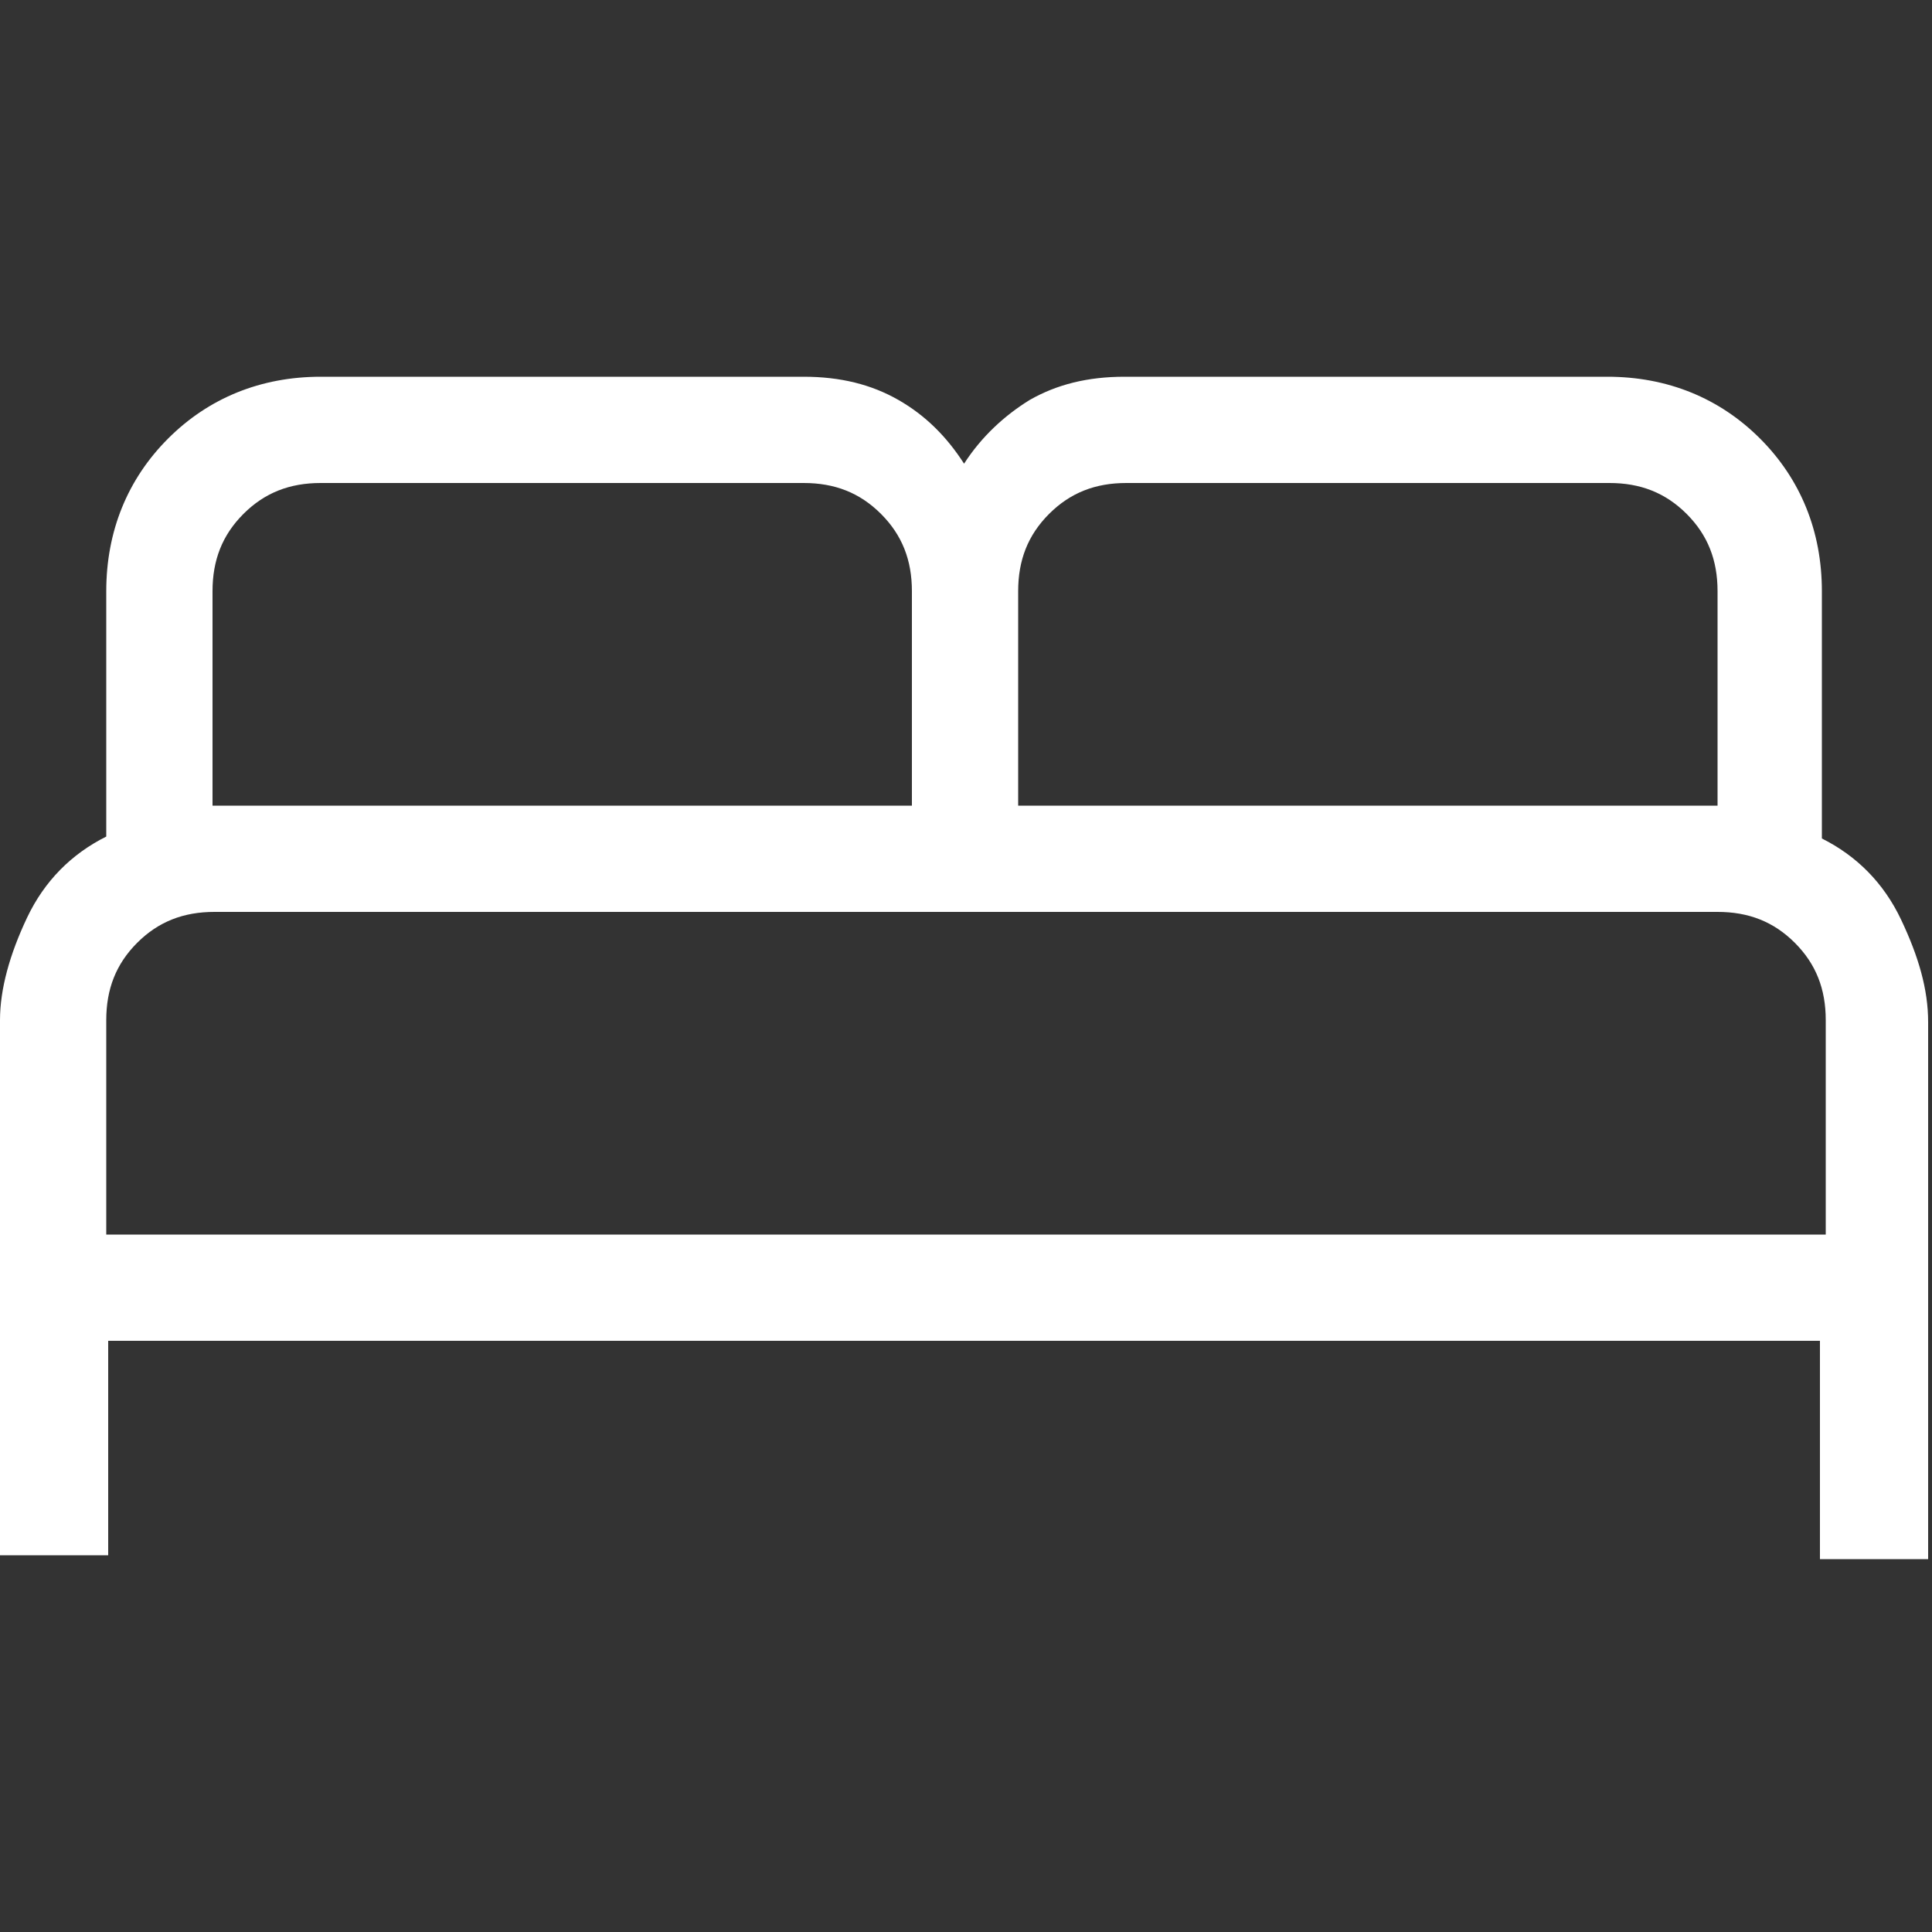 <?xml version="1.0" encoding="utf-8"?>
<!-- Generator: Adobe Illustrator 29.5.1, SVG Export Plug-In . SVG Version: 9.03 Build 0)  -->
<svg version="1.0" id="Livello_1" xmlns="http://www.w3.org/2000/svg" xmlns:xlink="http://www.w3.org/1999/xlink" x="0px" y="0px"
	 viewBox="0 0 100 100" style="enable-background:new 0 0 100 100;" xml:space="preserve">
<rect x="0" y="0" width="100" height="100" fill="#333333" stroke="none"/>
<style type="text/css">
	.st0{fill:#FFFFFF;}
</style>
<path class="st0" d="M0,80.6V52.8c0-1.6,0.5-3.4,1.4-5.3c0.9-1.9,2.3-3.3,4.1-4.2V30.6c0-3.1,1.1-5.8,3.2-7.9
	c2.1-2.1,4.8-3.2,7.9-3.2h25c1.9,0,3.5,0.4,4.9,1.2c1.4,0.8,2.5,1.9,3.4,3.3c0.9-1.4,2.1-2.5,3.4-3.3c1.4-0.8,3-1.2,4.9-1.2h25
	c3.1,0,5.8,1.1,7.9,3.2c2.1,2.1,3.2,4.8,3.2,7.9v12.8c1.8,0.9,3.2,2.3,4.1,4.2c0.9,1.9,1.4,3.6,1.4,5.3v27.8h-5.6V69.4H5.6v11.1H0z
	 M52.8,41.7h36.1V30.6c0-1.6-0.5-2.9-1.6-4s-2.4-1.6-4-1.6h-25c-1.6,0-2.9,0.5-4,1.6c-1.1,1.1-1.6,2.4-1.6,4V41.7z M11.1,41.7h36.1
	V30.6c0-1.6-0.5-2.9-1.6-4s-2.4-1.6-4-1.6h-25c-1.6,0-2.9,0.5-4,1.6c-1.1,1.1-1.6,2.4-1.6,4V41.7z M5.6,63.9h88.9V52.8
	c0-1.6-0.5-2.9-1.6-4c-1.1-1.1-2.4-1.6-4-1.6H11.1c-1.6,0-2.9,0.5-4,1.6c-1.1,1.1-1.6,2.4-1.6,4V63.9z"/>
</svg>
